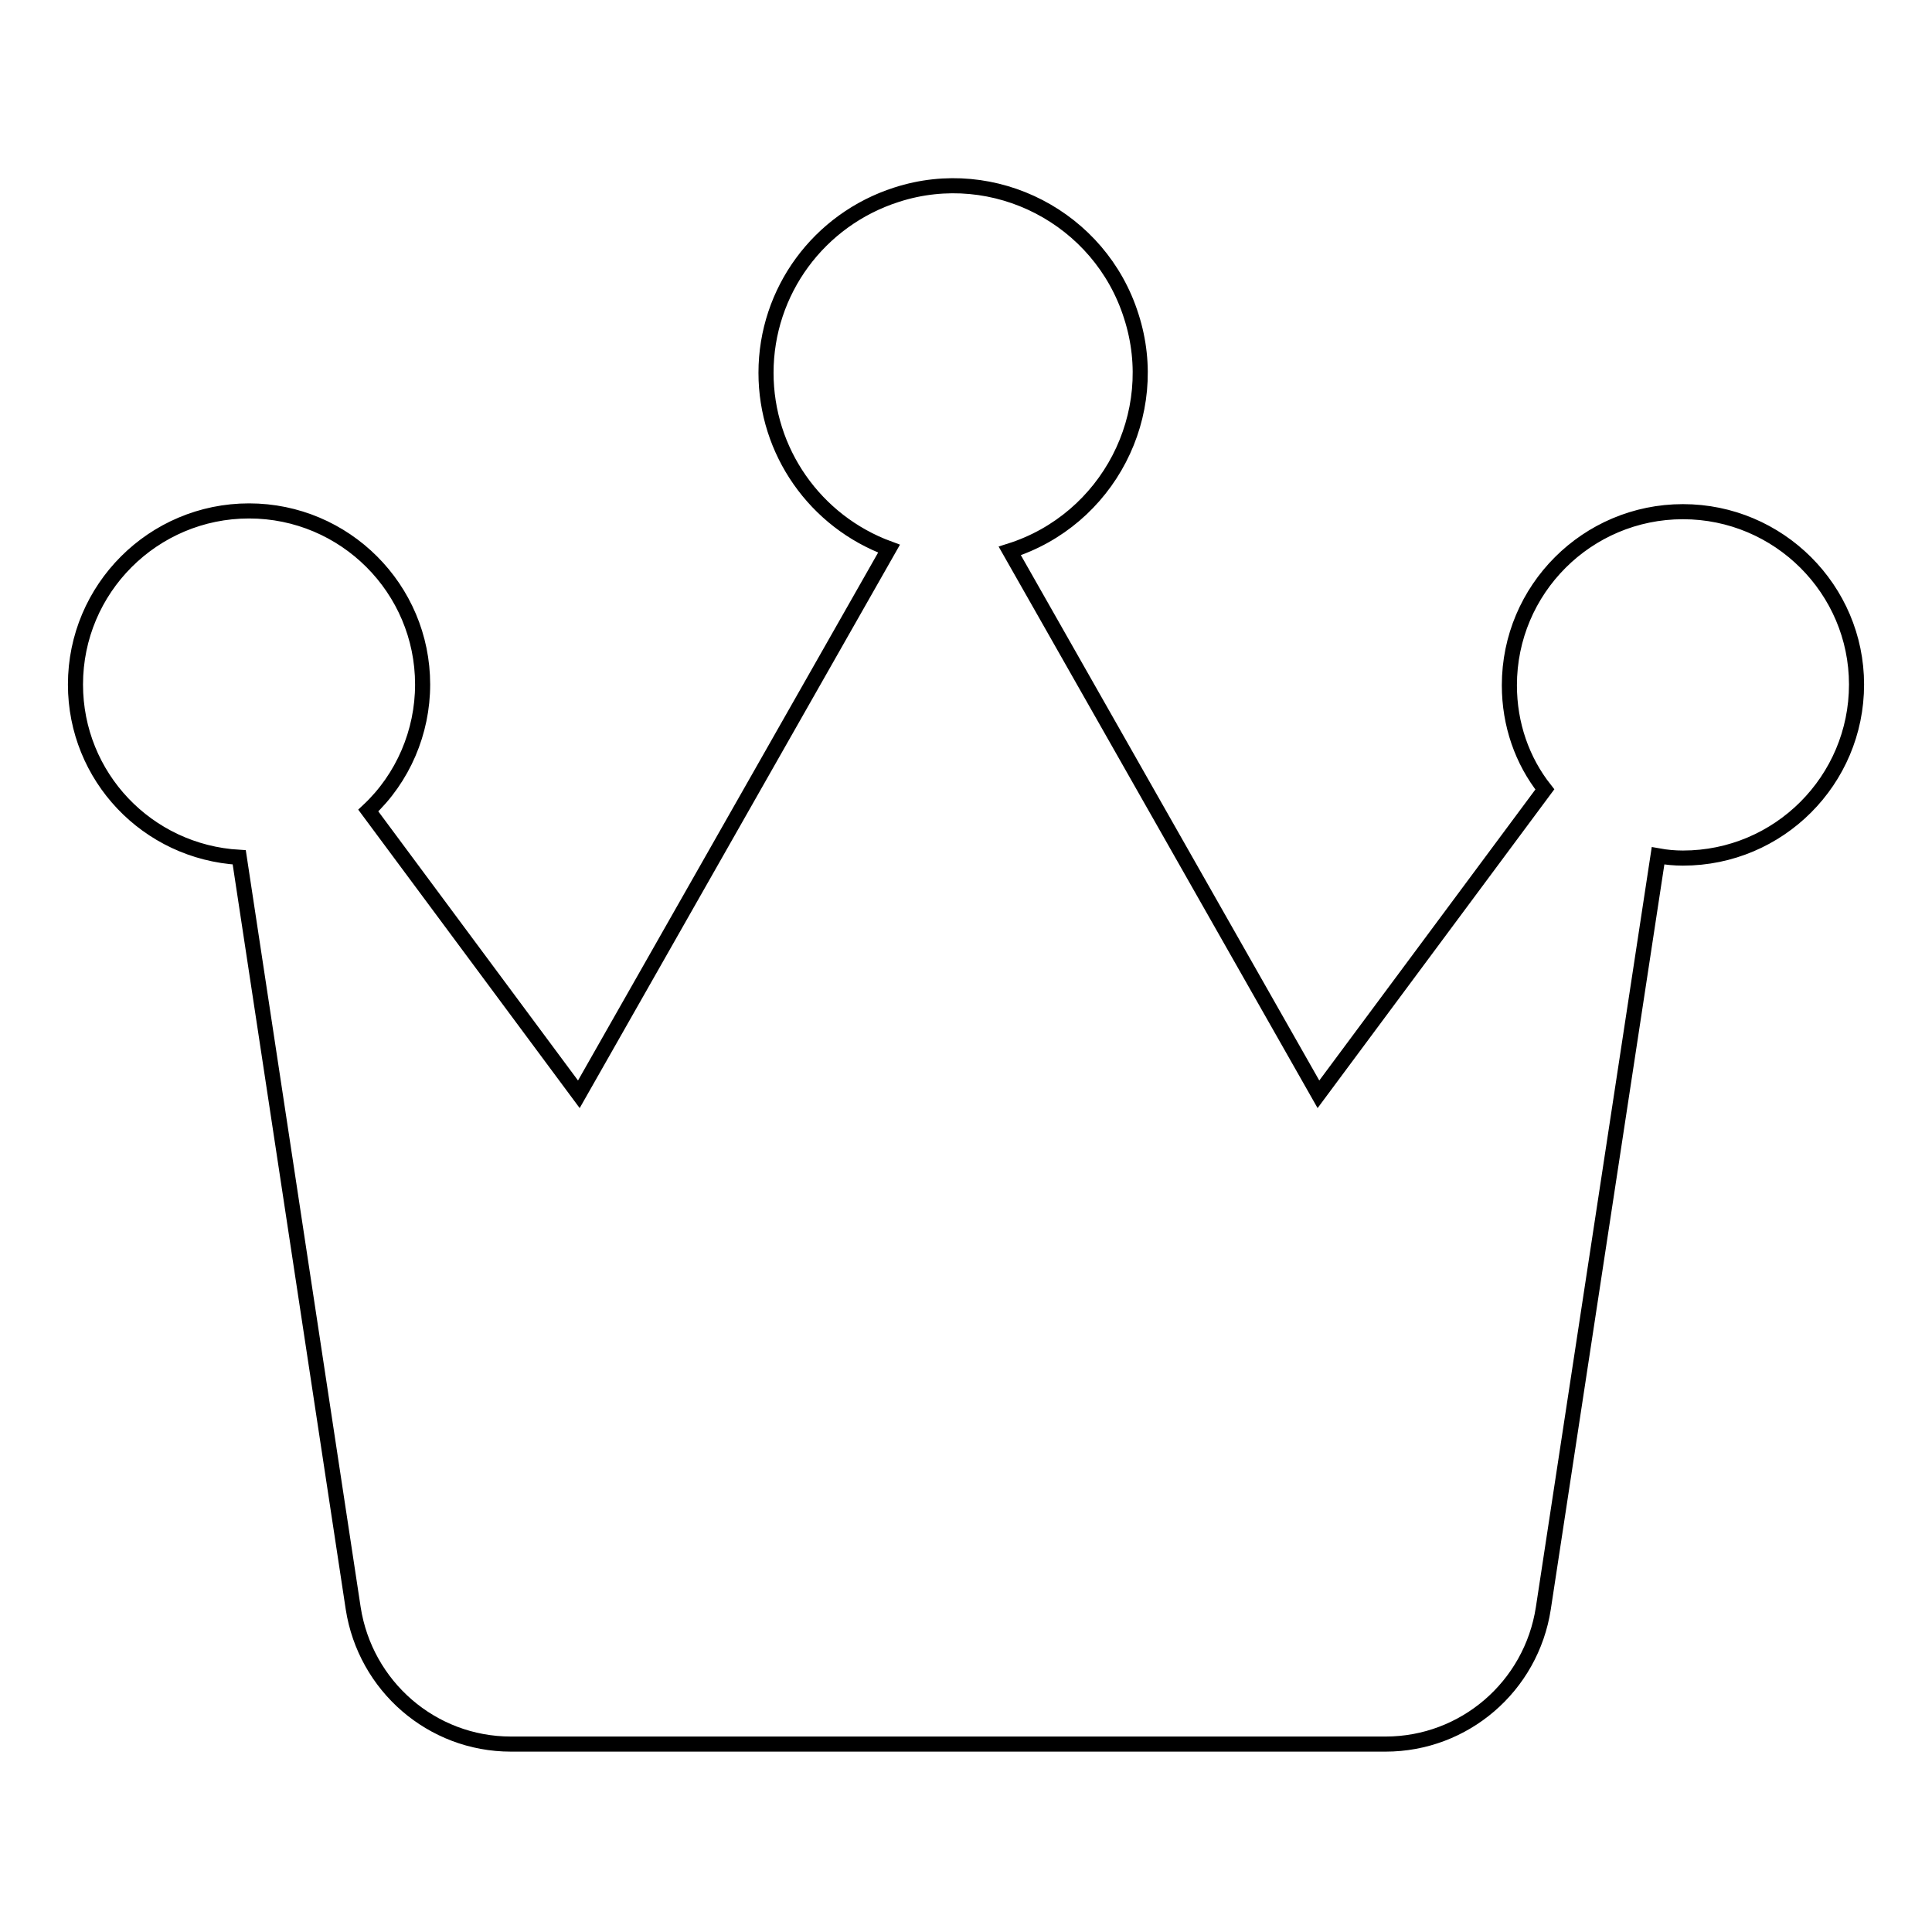 <?xml version="1.0" encoding="utf-8"?>
<!-- Svg Vector Icons : http://www.onlinewebfonts.com/icon -->
<!DOCTYPE svg PUBLIC "-//W3C//DTD SVG 1.1//EN" "http://www.w3.org/Graphics/SVG/1.1/DTD/svg11.dtd">
<svg version="1.1" xmlns="http://www.w3.org/2000/svg" xmlns:xlink="http://www.w3.org/1999/xlink" x="0px" y="0px" viewBox="0 0 256 256" enable-background="new 0 0 256 256" xml:space="preserve">
<g> <path stroke-width="2" fill-opacity="0" stroke="#000000"  d="M223,67.8c-12.7,0-23,10.3-23,23l0,0c0,5.2,1.7,10,4.7,13.8l-30,40.4l-40.9-72c13-4.1,20.3-18.1,16.1-31.1 c-4.1-13-18.1-20.3-31.1-16.1c-10.3,3.3-17.3,12.8-17.3,23.6c0,10.4,6.5,19.7,16.3,23.3l-41.1,72.3l-27.9-37.6 c4.6-4.3,7.2-10.4,7.2-16.7c0-12.7-10.3-23-23-23c-12.7,0-23,10.3-23,23c0,12.2,9.5,22.2,21.7,22.9l15.1,99.5 c1.6,10.3,10.4,18,20.9,18h115.9c10.4,0,19.3-7.6,20.9-18l15.2-99.7c1.1,0.2,2.2,0.3,3.3,0.3c12.7,0,23-10.3,23-23 C246,78.1,235.7,67.8,223,67.8L223,67.8z"/></g>
</svg>